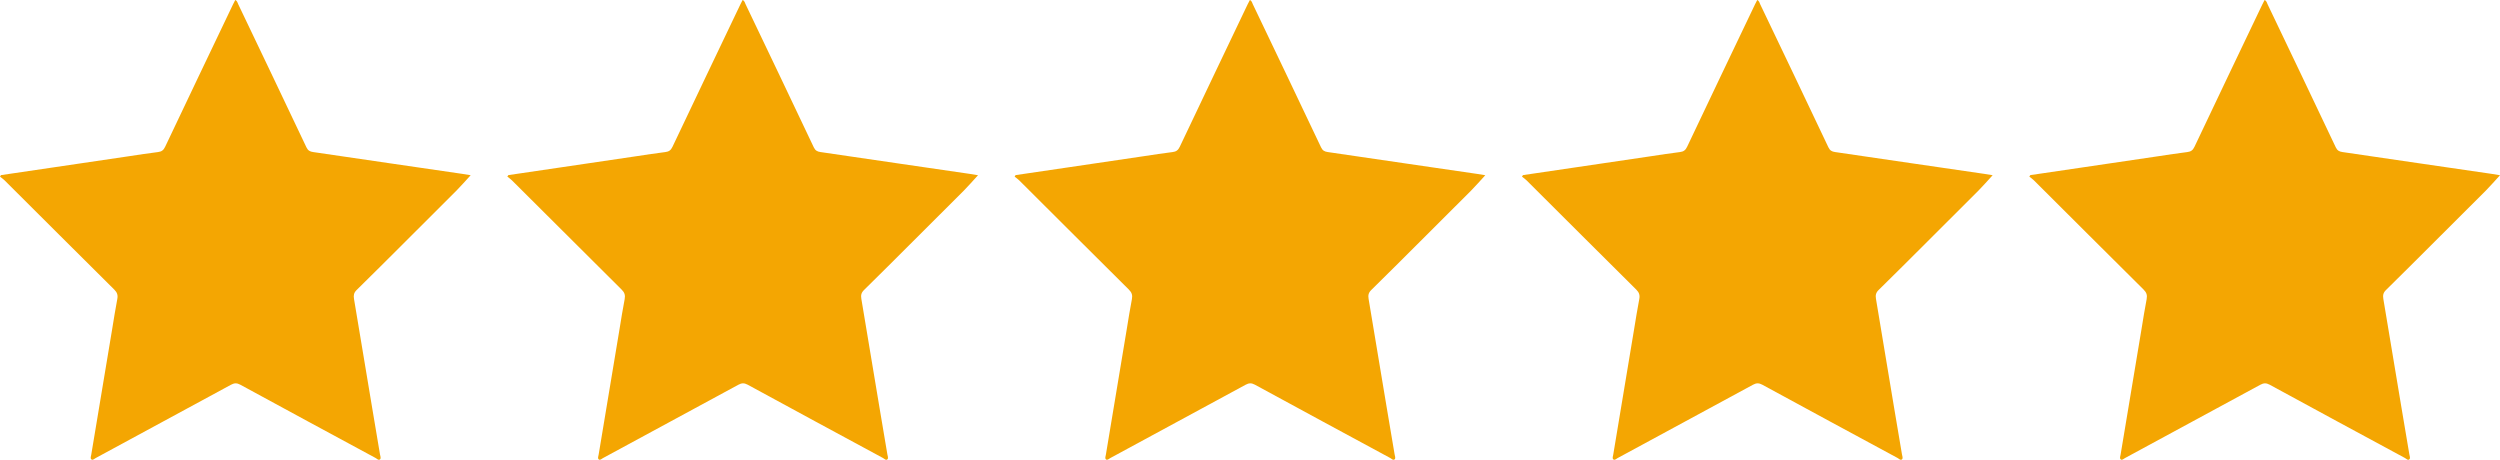 <svg width="87" height="16" viewBox="0 0 87 16" fill="none" xmlns="http://www.w3.org/2000/svg">
<path d="M0.034 6.094C0.656 6.002 1.278 5.911 1.9 5.819C2.766 5.691 3.632 5.563 4.498 5.435C4.831 5.386 5.163 5.332 5.497 5.292C5.622 5.277 5.69 5.229 5.747 5.108C6.529 3.457 7.318 1.808 8.106 0.159C8.131 0.106 8.159 0.055 8.187 0C8.258 0.033 8.266 0.099 8.291 0.149C9.084 1.807 9.877 3.466 10.664 5.128C10.717 5.239 10.785 5.275 10.894 5.291C11.766 5.416 12.637 5.546 13.508 5.674C14.369 5.8 15.23 5.925 16.091 6.051C16.184 6.065 16.277 6.082 16.379 6.098C16.207 6.284 16.05 6.467 15.88 6.638C15.287 7.234 14.691 7.826 14.095 8.42C13.534 8.979 12.975 9.54 12.409 10.094C12.315 10.187 12.298 10.276 12.319 10.401C12.533 11.668 12.742 12.935 12.953 14.202C13.042 14.738 13.133 15.273 13.223 15.809C13.233 15.868 13.267 15.944 13.226 15.983C13.176 16.032 13.119 15.964 13.071 15.938C11.5 15.09 9.929 14.241 8.361 13.387C8.243 13.323 8.154 13.326 8.037 13.39C6.469 14.243 4.898 15.092 3.328 15.941C3.282 15.966 3.229 16.023 3.184 15.989C3.132 15.951 3.167 15.877 3.176 15.82C3.418 14.364 3.661 12.907 3.904 11.451C3.962 11.104 4.014 10.757 4.081 10.412C4.109 10.272 4.079 10.179 3.978 10.079C2.703 8.815 1.433 7.545 0.161 6.278C0.112 6.229 0.054 6.19 0 6.147C0.011 6.129 0.022 6.111 0.034 6.094Z" fill="#F4A602"/>
<path d="M17.69 6.094C18.312 6.002 18.934 5.911 19.556 5.819C20.422 5.691 21.288 5.563 22.154 5.435C22.487 5.386 22.819 5.332 23.153 5.292C23.278 5.277 23.346 5.229 23.403 5.108C24.186 3.457 24.974 1.808 25.762 0.159C25.787 0.106 25.815 0.055 25.843 0C25.914 0.033 25.923 0.099 25.947 0.149C26.74 1.807 27.533 3.466 28.32 5.128C28.373 5.239 28.441 5.275 28.55 5.291C29.422 5.416 30.293 5.546 31.164 5.674C32.025 5.8 32.886 5.925 33.747 6.051C33.841 6.065 33.934 6.082 34.035 6.098C33.864 6.284 33.706 6.467 33.537 6.638C32.944 7.234 32.347 7.826 31.751 8.42C31.191 8.979 30.631 9.54 30.066 10.094C29.971 10.187 29.954 10.276 29.975 10.401C30.189 11.668 30.398 12.935 30.609 14.202C30.698 14.738 30.789 15.273 30.88 15.809C30.89 15.868 30.923 15.944 30.882 15.983C30.832 16.032 30.775 15.964 30.727 15.938C29.156 15.09 27.585 14.241 26.018 13.387C25.899 13.323 25.81 13.326 25.694 13.39C24.125 14.243 22.555 15.092 20.984 15.941C20.938 15.966 20.885 16.023 20.84 15.989C20.788 15.951 20.823 15.877 20.833 15.82C21.074 14.364 21.317 12.907 21.56 11.451C21.618 11.104 21.67 10.757 21.738 10.412C21.765 10.272 21.735 10.179 21.634 10.079C20.36 8.815 19.09 7.545 17.817 6.278C17.768 6.229 17.71 6.19 17.656 6.147C17.667 6.129 17.679 6.111 17.69 6.094Z" fill="#F4A602"/>
<path d="M35.342 6.094C35.964 6.002 36.587 5.911 37.209 5.819C38.075 5.691 38.941 5.563 39.806 5.435C40.139 5.386 40.471 5.332 40.805 5.292C40.93 5.277 40.998 5.229 41.056 5.108C41.838 3.457 42.627 1.808 43.414 0.159C43.44 0.106 43.468 0.055 43.496 0C43.566 0.033 43.575 0.099 43.599 0.149C44.392 1.807 45.186 3.466 45.973 5.128C46.026 5.239 46.093 5.275 46.203 5.291C47.074 5.416 47.946 5.546 48.817 5.674C49.678 5.8 50.539 5.925 51.399 6.051C51.493 6.065 51.586 6.082 51.688 6.098C51.516 6.284 51.358 6.467 51.189 6.638C50.596 7.234 49.999 7.826 49.404 8.42C48.843 8.979 48.284 9.54 47.718 10.094C47.623 10.187 47.606 10.276 47.627 10.401C47.841 11.668 48.05 12.935 48.261 14.202C48.35 14.738 48.441 15.273 48.532 15.809C48.542 15.868 48.575 15.944 48.535 15.983C48.484 16.032 48.428 15.964 48.379 15.938C46.809 15.09 45.238 14.241 43.67 13.387C43.552 13.323 43.462 13.326 43.346 13.39C41.778 14.243 40.207 15.092 38.637 15.941C38.591 15.966 38.538 16.023 38.492 15.989C38.441 15.951 38.476 15.877 38.485 15.82C38.727 14.364 38.969 12.907 39.212 11.451C39.27 11.104 39.322 10.757 39.39 10.412C39.417 10.272 39.387 10.179 39.286 10.079C38.012 8.815 36.742 7.545 35.47 6.278C35.421 6.229 35.362 6.19 35.309 6.147C35.319 6.129 35.331 6.111 35.342 6.094Z" fill="#F4A602"/>
<path d="M52.999 6.094C53.621 6.002 54.243 5.911 54.865 5.819C55.731 5.691 56.597 5.563 57.463 5.435C57.796 5.386 58.128 5.332 58.461 5.292C58.586 5.277 58.655 5.229 58.712 5.108C59.494 3.457 60.283 1.808 61.071 0.159C61.096 0.106 61.124 0.055 61.152 0C61.222 0.033 61.231 0.099 61.255 0.149C62.049 1.807 62.842 3.466 63.629 5.128C63.682 5.239 63.75 5.275 63.859 5.291C64.731 5.416 65.602 5.546 66.473 5.674C67.334 5.8 68.195 5.925 69.056 6.051C69.149 6.065 69.242 6.082 69.344 6.098C69.172 6.284 69.015 6.467 68.845 6.638C68.252 7.234 67.656 7.826 67.06 8.42C66.499 8.979 65.94 9.54 65.374 10.094C65.279 10.187 65.263 10.276 65.284 10.401C65.498 11.668 65.706 12.935 65.917 14.202C66.007 14.738 66.097 15.273 66.188 15.809C66.198 15.868 66.231 15.944 66.191 15.983C66.141 16.032 66.084 15.964 66.036 15.938C64.465 15.09 62.894 14.241 61.326 13.387C61.208 13.323 61.118 13.326 61.002 13.39C59.434 14.243 57.863 15.092 56.293 15.941C56.247 15.966 56.194 16.023 56.148 15.989C56.097 15.951 56.132 15.877 56.141 15.82C56.383 14.364 56.626 12.907 56.868 11.451C56.926 11.104 56.979 10.757 57.046 10.412C57.074 10.272 57.043 10.179 56.943 10.079C55.668 8.815 54.398 7.545 53.126 6.278C53.077 6.229 53.019 6.19 52.965 6.147C52.976 6.129 52.987 6.111 52.999 6.094Z" fill="#F4A602"/>
<path d="M70.655 6.094C71.277 6.002 71.899 5.911 72.521 5.819C73.387 5.691 74.253 5.563 75.119 5.435C75.452 5.386 75.784 5.332 76.118 5.292C76.243 5.277 76.311 5.229 76.368 5.108C77.15 3.457 77.939 1.808 78.727 0.159C78.752 0.106 78.78 0.055 78.808 0C78.879 0.033 78.888 0.099 78.912 0.149C79.705 1.807 80.498 3.466 81.285 5.128C81.338 5.239 81.406 5.275 81.515 5.291C82.387 5.416 83.258 5.546 84.129 5.674C84.99 5.8 85.851 5.925 86.712 6.051C86.805 6.065 86.898 6.082 87 6.098C86.828 6.284 86.671 6.467 86.502 6.638C85.909 7.234 85.312 7.826 84.716 8.42C84.155 8.979 83.596 9.54 83.031 10.094C82.936 10.187 82.919 10.276 82.94 10.401C83.154 11.668 83.363 12.935 83.574 14.202C83.663 14.738 83.754 15.273 83.845 15.809C83.855 15.868 83.888 15.944 83.847 15.983C83.797 16.032 83.74 15.964 83.692 15.938C82.121 15.09 80.55 14.241 78.983 13.387C78.864 13.323 78.775 13.326 78.658 13.39C77.09 14.243 75.519 15.092 73.949 15.941C73.903 15.966 73.85 16.023 73.805 15.989C73.753 15.951 73.788 15.877 73.797 15.82C74.039 14.364 74.282 12.907 74.525 11.451C74.583 11.104 74.635 10.757 74.703 10.412C74.73 10.272 74.7 10.179 74.599 10.079C73.324 8.815 72.054 7.545 70.782 6.278C70.733 6.229 70.675 6.19 70.621 6.147C70.632 6.129 70.644 6.111 70.655 6.094Z" fill="#F4A602"/>
</svg>
